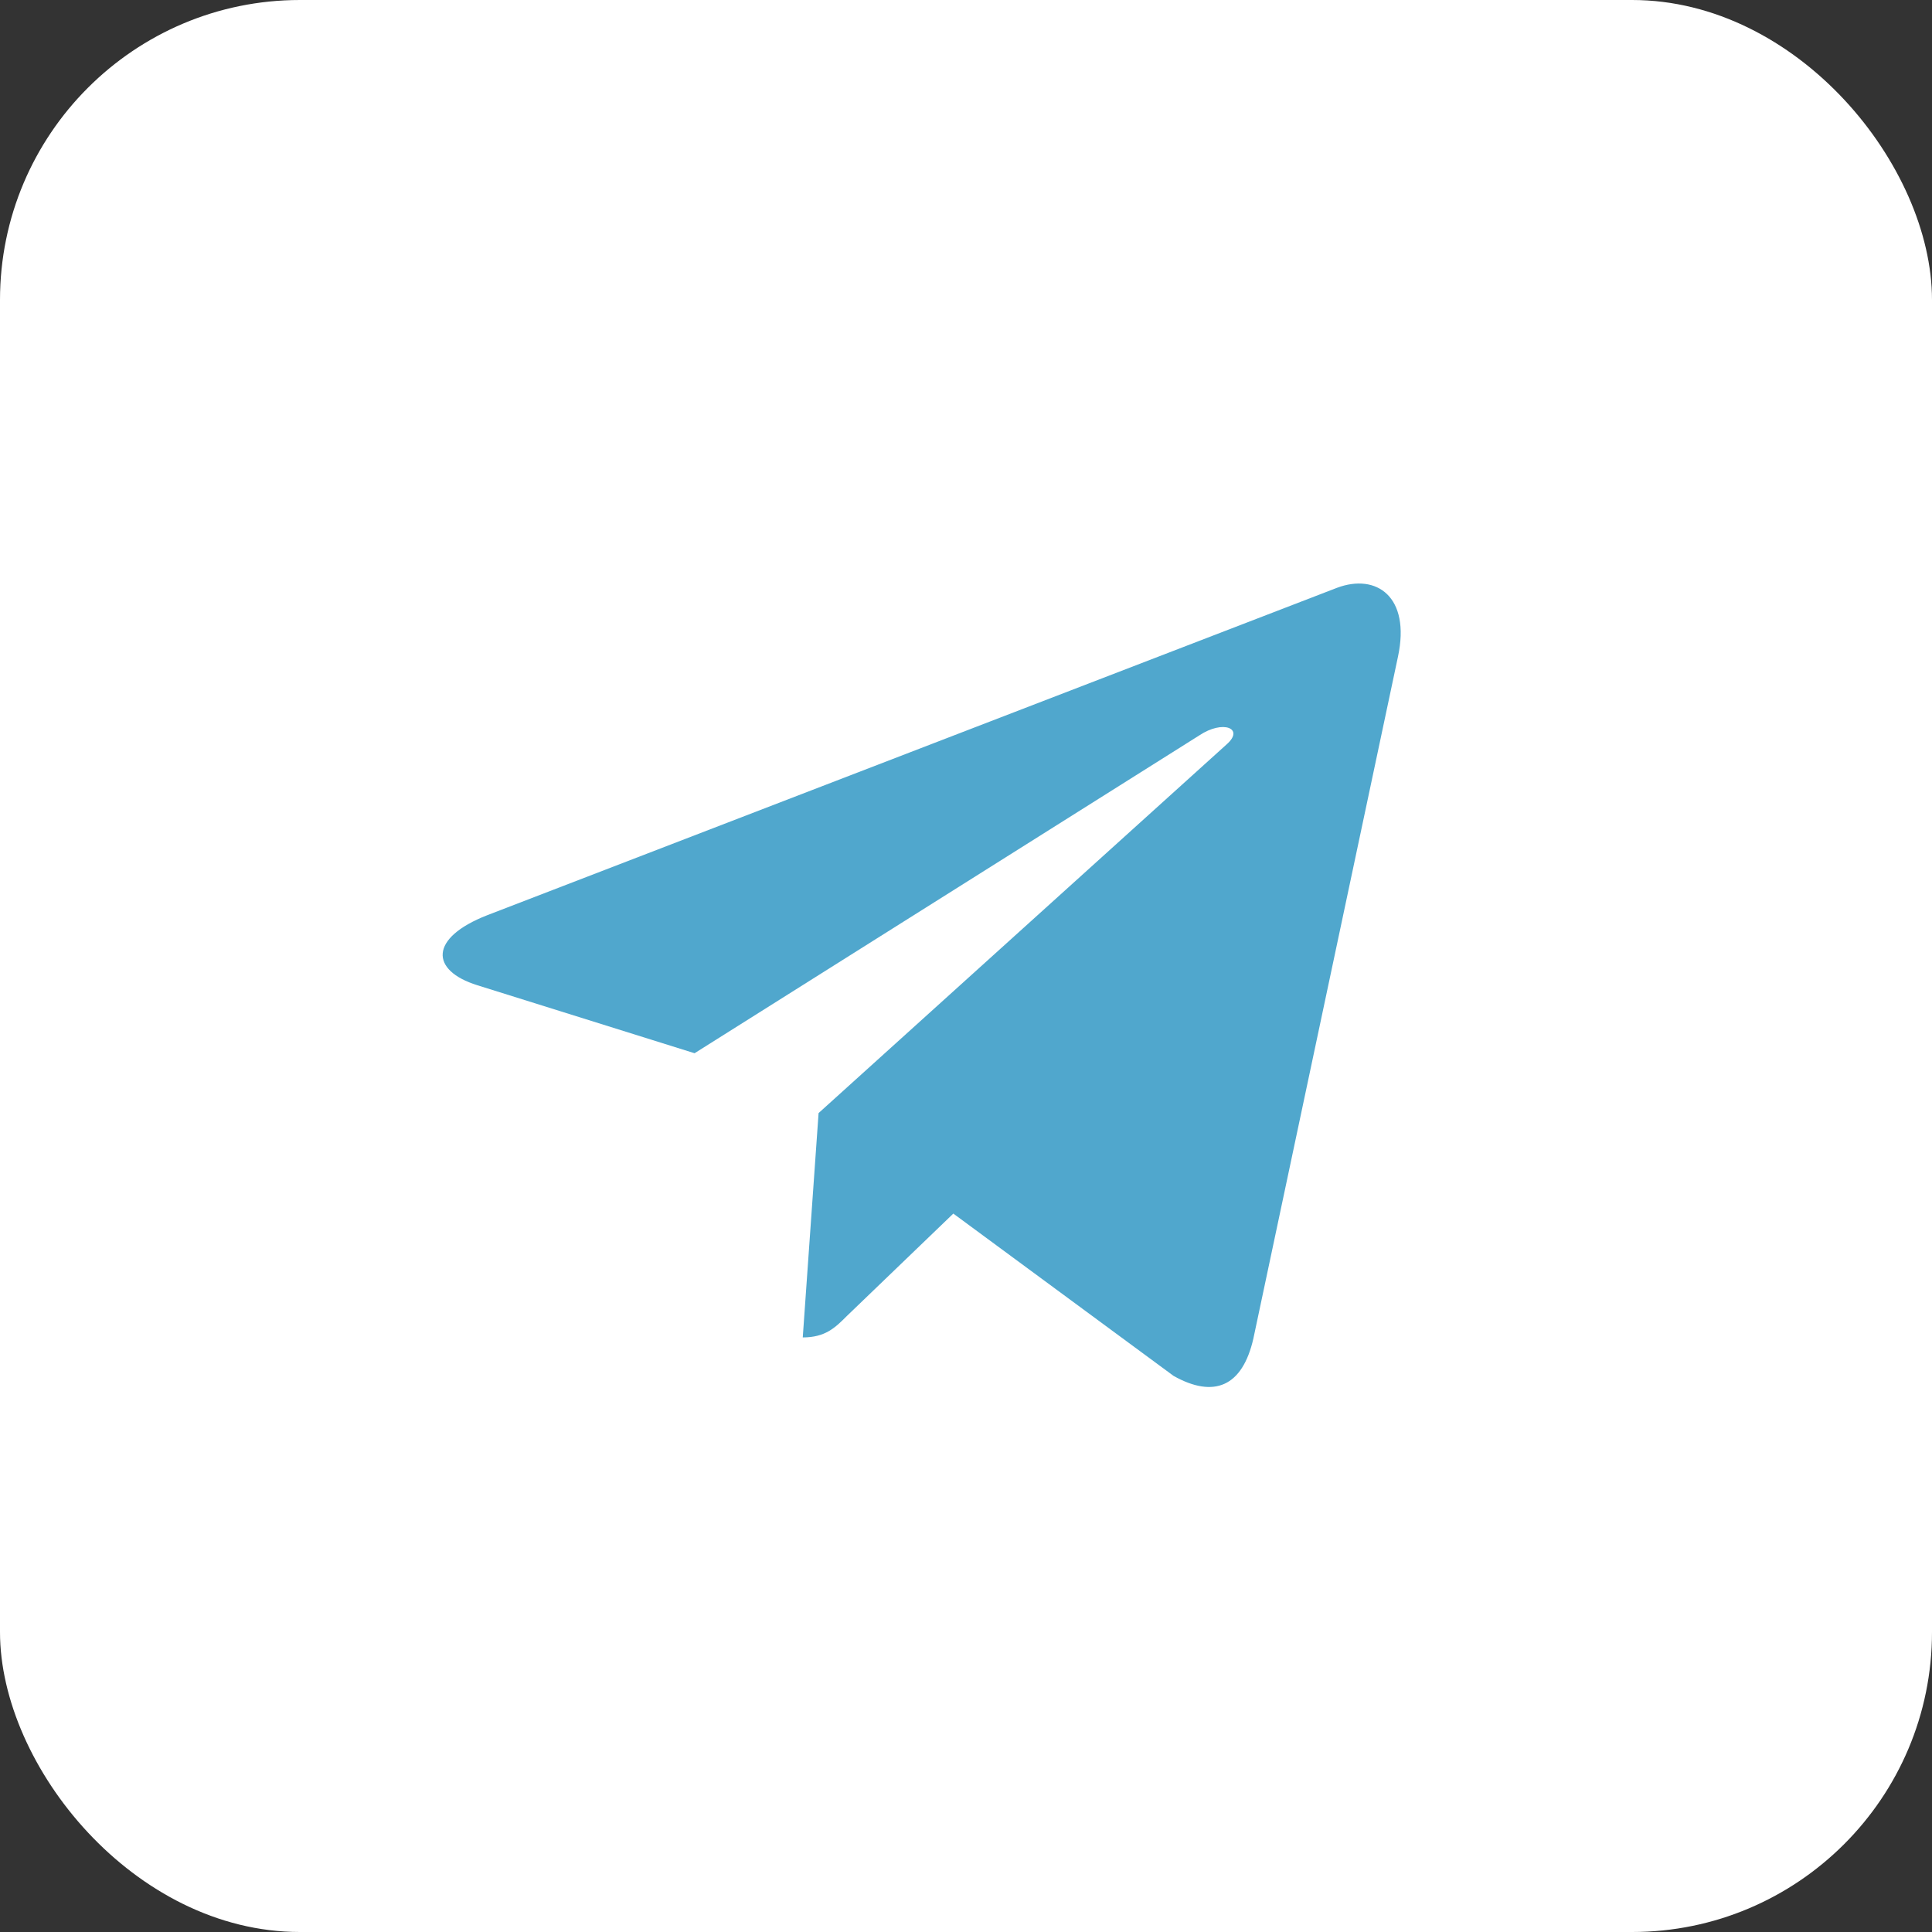 <?xml version="1.0" encoding="UTF-8"?> <svg xmlns="http://www.w3.org/2000/svg" width="73" height="73" viewBox="0 0 73 73" fill="none"><rect x="0" y="0" width="73" height="73" fill="#333333" stroke="none"/><rect width="73" height="73" rx="11.333" fill="white"></rect><path d="M52.822 24.812L47.359 50.574C46.947 52.392 45.872 52.845 44.345 51.989L36.021 45.855L32.005 49.718C31.56 50.163 31.189 50.534 30.332 50.534L30.93 42.057L46.357 28.118C47.028 27.521 46.211 27.188 45.315 27.787L26.244 39.796L18.033 37.226C16.248 36.668 16.215 35.44 18.405 34.583L50.519 22.21C52.006 21.653 53.307 22.541 52.822 24.813V24.812Z" fill="#50A7CD"></path></svg> 